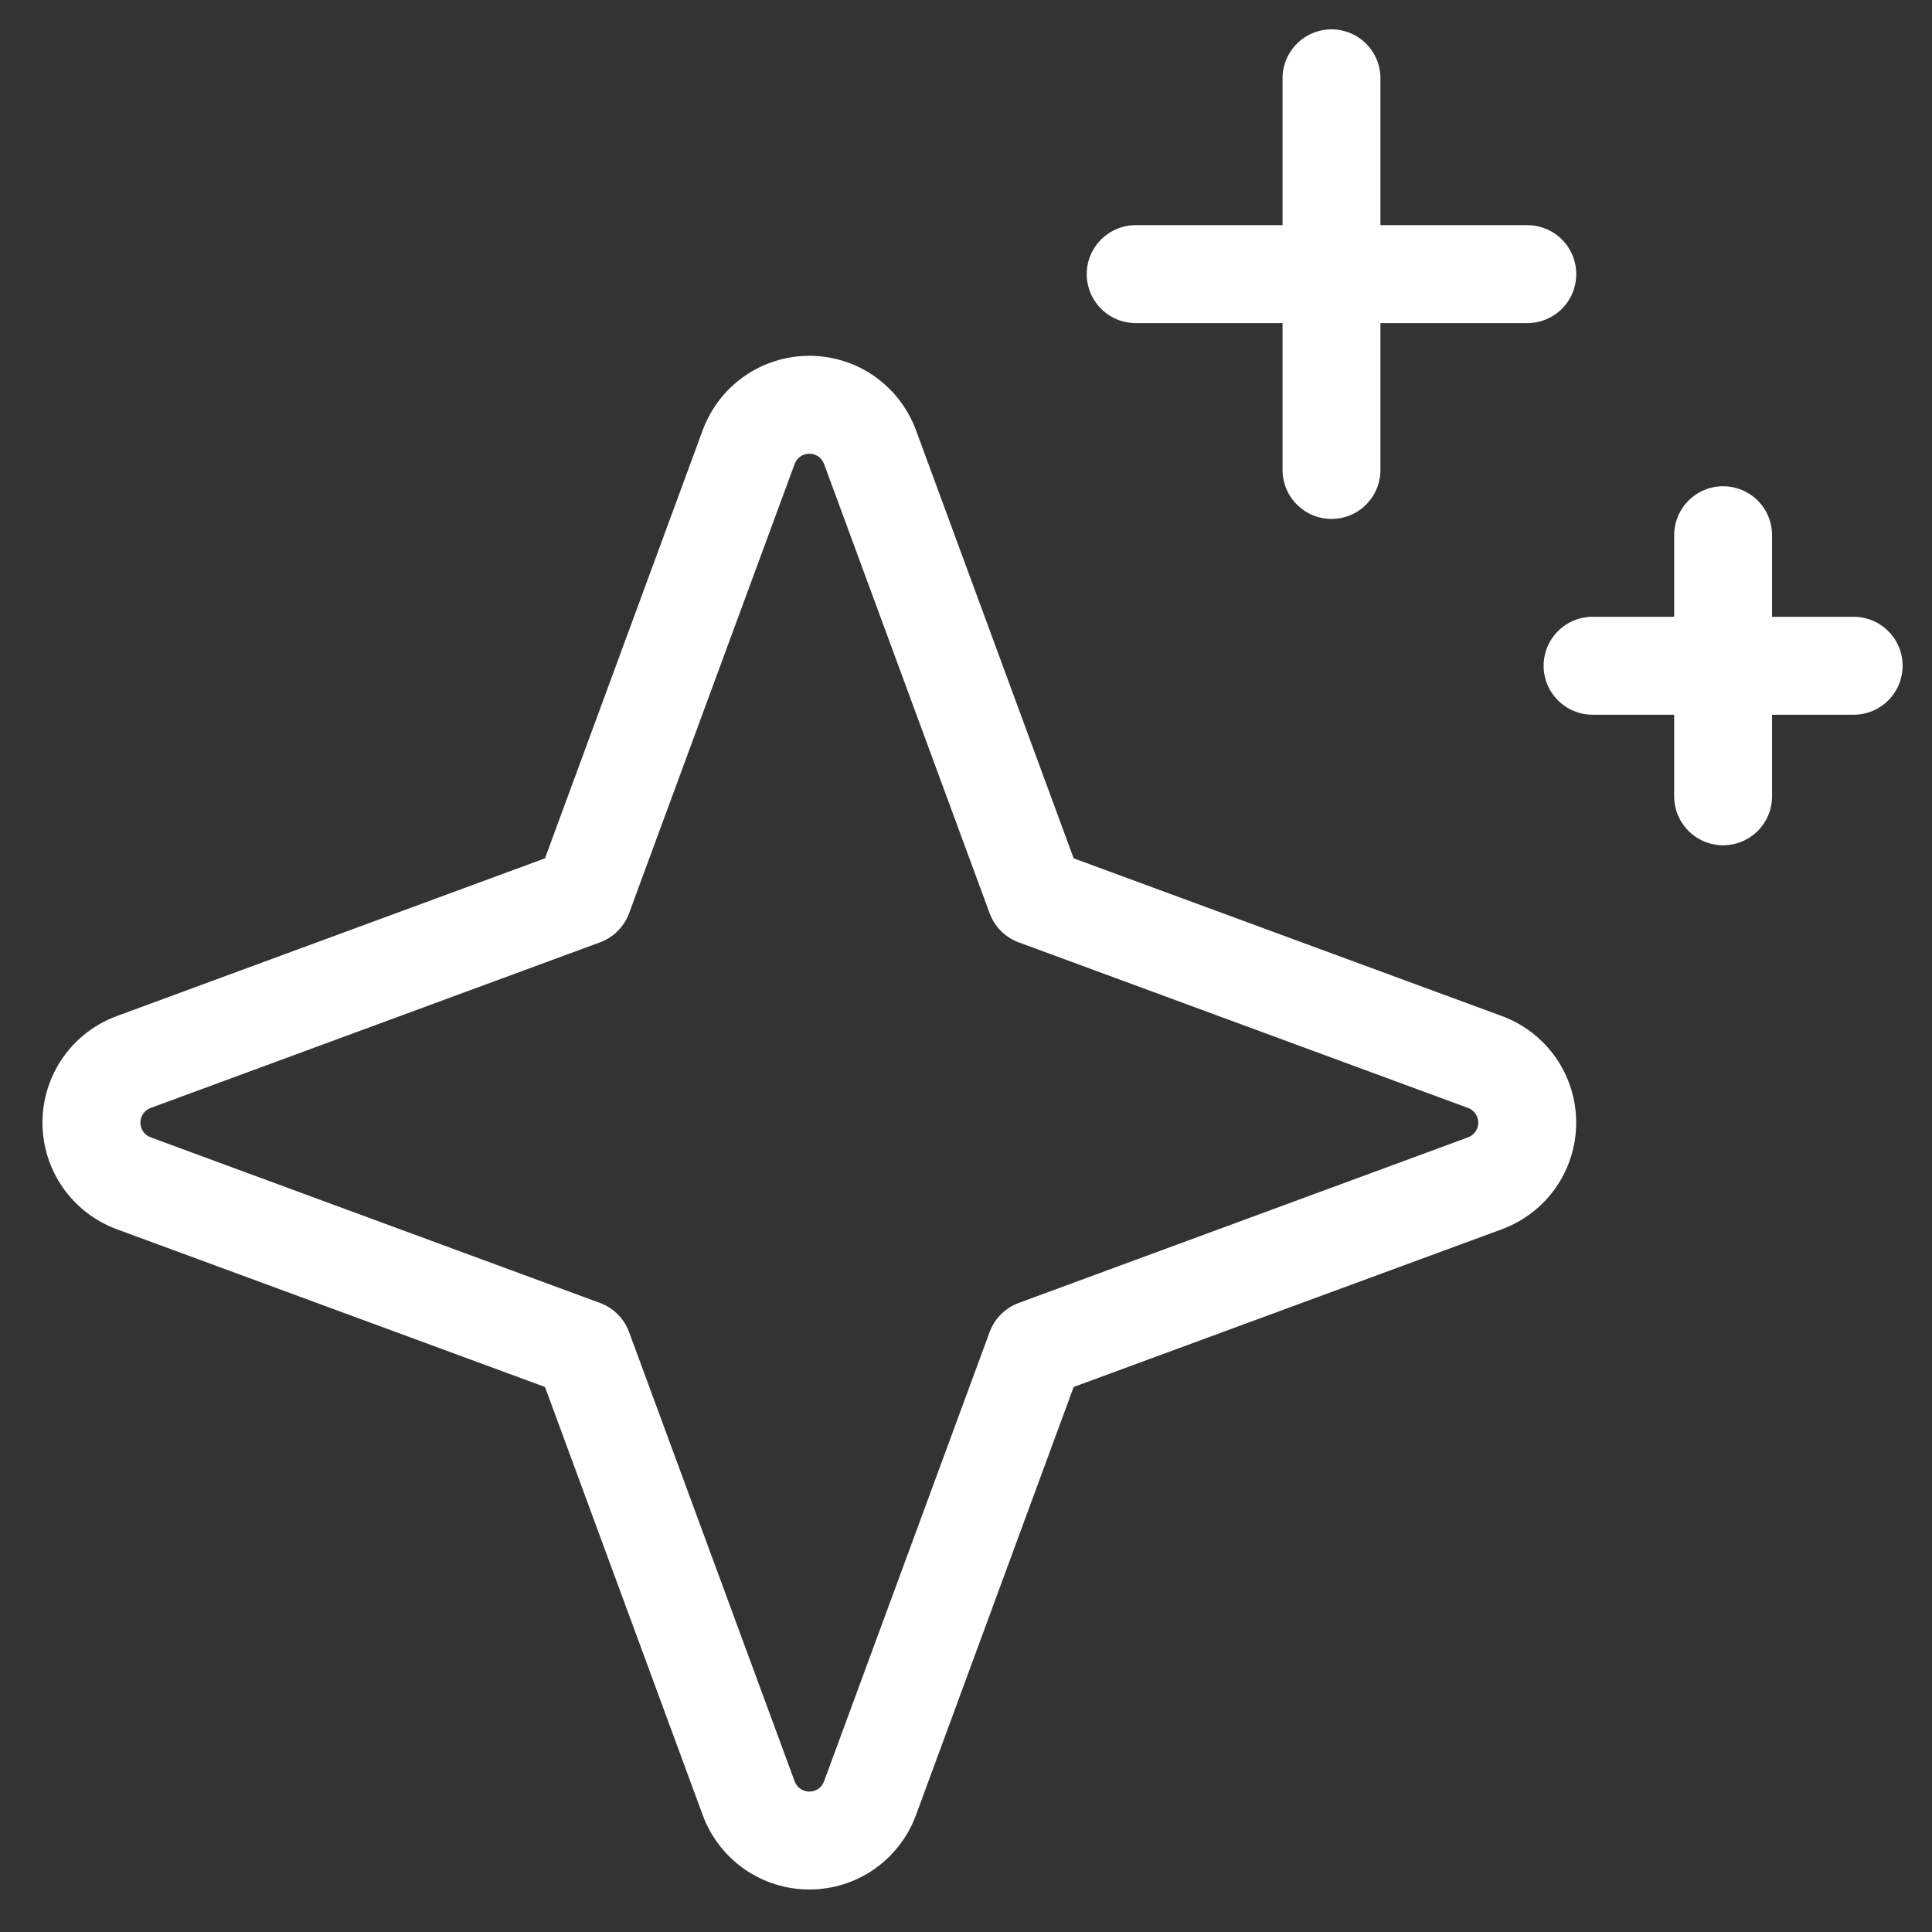 <svg width="37" height="37" viewBox="0 0 37 37" fill="none" xmlns="http://www.w3.org/2000/svg">
<rect x="0" y="0" width="37" height="37" fill="#333333" stroke="none"/>
<path d="M28.764 19.459L20.562 16.438L17.541 8.236C17.387 7.819 17.108 7.459 16.744 7.204C16.379 6.95 15.945 6.814 15.5 6.814C15.055 6.814 14.621 6.95 14.256 7.204C13.891 7.459 13.613 7.819 13.459 8.236L10.437 16.438L2.236 19.459C1.819 19.613 1.458 19.891 1.204 20.256C0.95 20.621 0.813 21.055 0.813 21.5C0.813 21.945 0.95 22.379 1.204 22.744C1.458 23.109 1.819 23.387 2.236 23.541L10.437 26.562L13.459 34.764C13.613 35.181 13.891 35.541 14.256 35.796C14.621 36.05 15.055 36.186 15.5 36.186C15.945 36.186 16.379 36.05 16.744 35.796C17.108 35.541 17.387 35.181 17.541 34.764L20.562 26.562L28.764 23.541C29.181 23.387 29.541 23.109 29.796 22.744C30.05 22.379 30.186 21.945 30.186 21.5C30.186 21.055 30.05 20.621 29.796 20.256C29.541 19.891 29.181 19.613 28.764 19.459ZM28.116 21.781L19.509 24.953C19.382 25 19.266 25.074 19.17 25.17C19.074 25.266 19 25.382 18.953 25.509L15.781 34.116C15.76 34.173 15.722 34.223 15.671 34.258C15.621 34.292 15.561 34.311 15.5 34.311C15.439 34.311 15.379 34.292 15.329 34.258C15.278 34.223 15.24 34.173 15.219 34.116L12.047 25.509C12 25.382 11.926 25.266 11.83 25.17C11.734 25.074 11.618 25 11.491 24.953L2.884 21.781C2.827 21.76 2.777 21.722 2.742 21.671C2.707 21.621 2.689 21.561 2.689 21.5C2.689 21.439 2.707 21.379 2.742 21.329C2.777 21.278 2.827 21.24 2.884 21.219L11.491 18.047C11.618 18 11.734 17.926 11.83 17.83C11.926 17.734 12 17.618 12.047 17.491L15.219 8.884C15.24 8.827 15.278 8.777 15.329 8.742C15.379 8.708 15.439 8.689 15.5 8.689C15.561 8.689 15.621 8.708 15.671 8.742C15.722 8.777 15.76 8.827 15.781 8.884L18.953 17.491C19 17.618 19.074 17.734 19.17 17.83C19.266 17.926 19.382 18 19.509 18.047L28.116 21.219C28.173 21.24 28.222 21.278 28.257 21.329C28.292 21.379 28.311 21.439 28.311 21.5C28.311 21.561 28.292 21.621 28.257 21.671C28.222 21.722 28.173 21.76 28.116 21.781ZM20.812 5.25C20.812 5.001 20.911 4.763 21.087 4.587C21.263 4.411 21.501 4.312 21.75 4.312H24.562V1.5C24.562 1.251 24.661 1.013 24.837 0.837C25.013 0.661 25.251 0.562 25.5 0.562C25.748 0.562 25.987 0.661 26.163 0.837C26.339 1.013 26.437 1.251 26.437 1.5V4.312H29.25C29.498 4.312 29.737 4.411 29.913 4.587C30.089 4.763 30.187 5.001 30.187 5.25C30.187 5.499 30.089 5.737 29.913 5.913C29.737 6.089 29.498 6.188 29.25 6.188H26.437V9C26.437 9.249 26.339 9.487 26.163 9.663C25.987 9.839 25.748 9.938 25.5 9.938C25.251 9.938 25.013 9.839 24.837 9.663C24.661 9.487 24.562 9.249 24.562 9V6.188H21.75C21.501 6.188 21.263 6.089 21.087 5.913C20.911 5.737 20.812 5.499 20.812 5.25ZM36.437 12.75C36.437 12.999 36.339 13.237 36.163 13.413C35.987 13.589 35.748 13.688 35.5 13.688H33.937V15.25C33.937 15.499 33.839 15.737 33.663 15.913C33.487 16.089 33.248 16.188 33 16.188C32.751 16.188 32.513 16.089 32.337 15.913C32.161 15.737 32.062 15.499 32.062 15.25V13.688H30.5C30.251 13.688 30.013 13.589 29.837 13.413C29.661 13.237 29.562 12.999 29.562 12.75C29.562 12.501 29.661 12.263 29.837 12.087C30.013 11.911 30.251 11.812 30.5 11.812H32.062V10.25C32.062 10.001 32.161 9.763 32.337 9.587C32.513 9.411 32.751 9.312 33 9.312C33.248 9.312 33.487 9.411 33.663 9.587C33.839 9.763 33.937 10.001 33.937 10.25V11.812H35.5C35.748 11.812 35.987 11.911 36.163 12.087C36.339 12.263 36.437 12.501 36.437 12.75Z" fill="white"/>
</svg>
